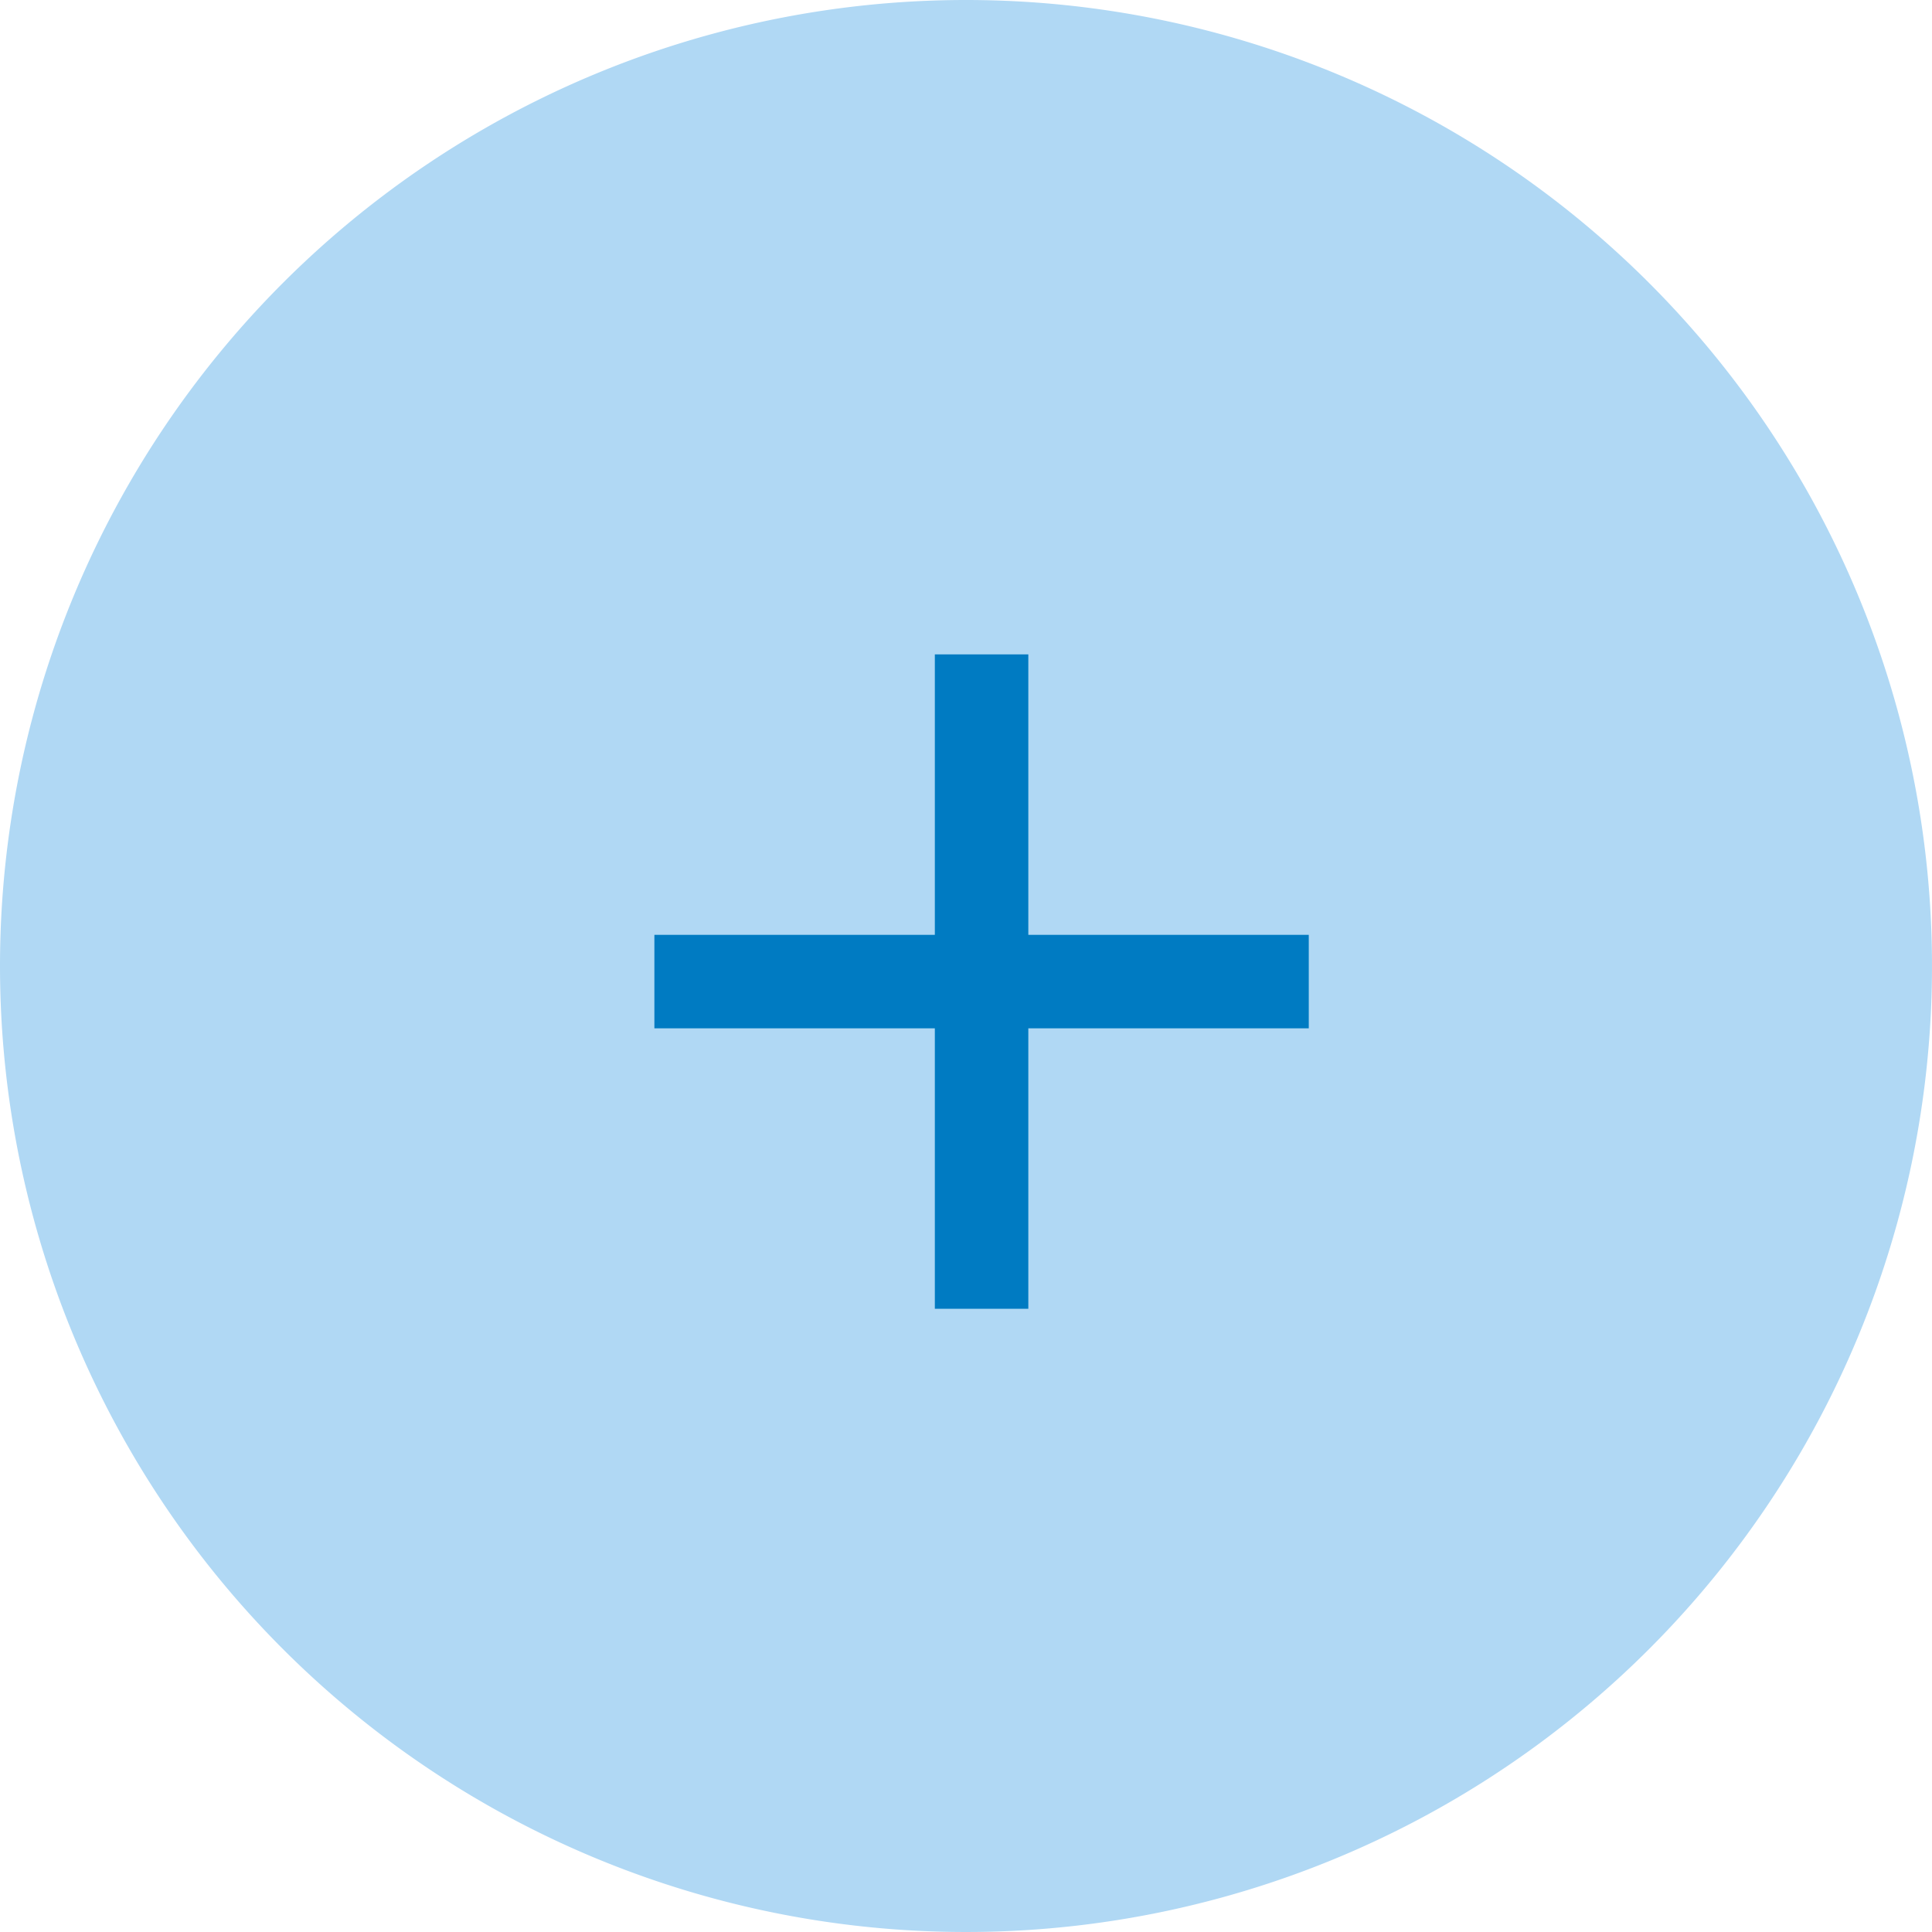 <svg xmlns="http://www.w3.org/2000/svg" width="62" height="62" viewBox="0 0 62 62">
  <g id="Group_9198" data-name="Group 9198" transform="translate(-529 -2409)">
    <path id="Path_22931" data-name="Path 22931" d="M31,0A31,31,0,1,1,0,31,31,31,0,0,1,31,0Z" transform="translate(529 2409)" fill="#b0d8f4"/>
    <path id="Icon_material-add" data-name="Icon material-add" d="M28.5,19.5h-9v9h-3v-9h-9v-3h9v-9h3v9h9Z" transform="translate(542.5 2422.5)" fill="#007bc2"/>
  </g>
</svg>

